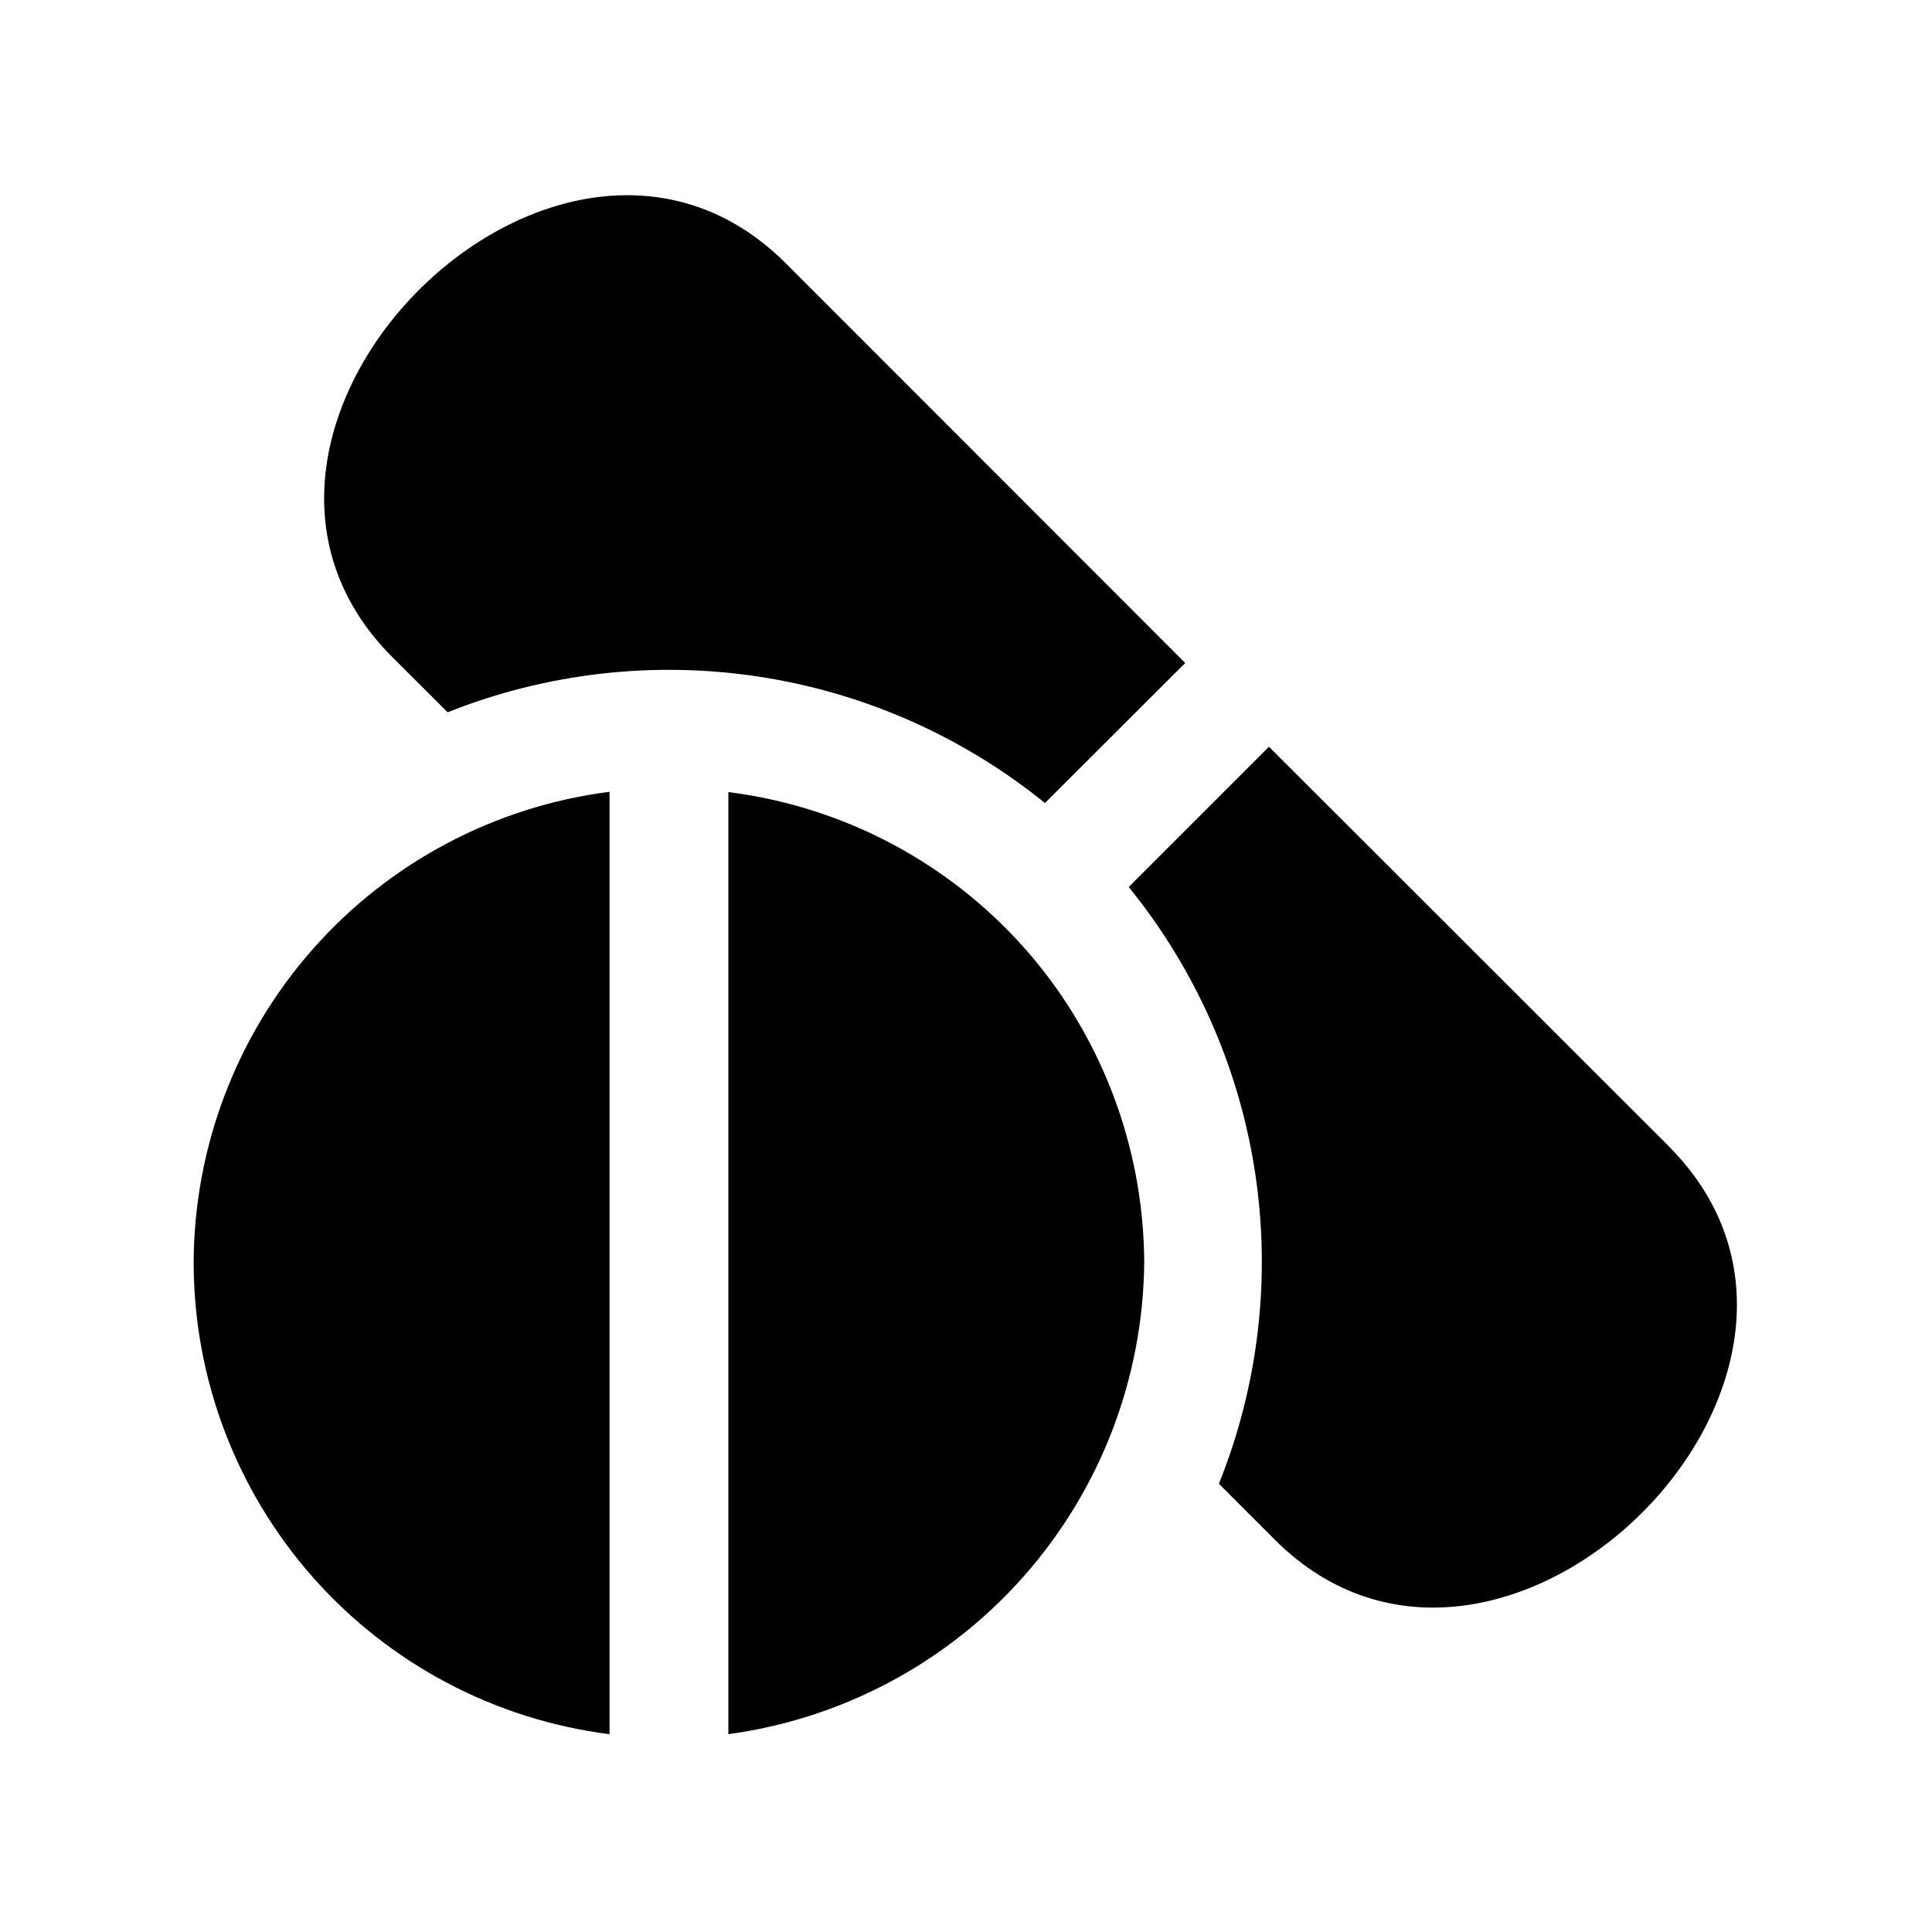 <?xml version="1.0" encoding="UTF-8"?>
<!-- Uploaded to: SVG Repo, www.svgrepo.com, Generator: SVG Repo Mixer Tools -->
<svg fill="#000000" width="800px" height="800px" version="1.1" viewBox="144 144 512 512" xmlns="http://www.w3.org/2000/svg">
 <path d="m420.92 356.81c-21.867-17.711-48.062-29.273-75.883-33.5-27.82-4.227-56.266-0.961-82.406 9.457l-14.676-14.641c-60.125-60.156 44.18-164.45 104.29-104.34l105.85 105.91zm165.31 90.938-105.94-105.85-37.172 37.172c17.738 21.828 29.309 48.008 33.512 75.816 4.203 27.809 0.883 56.238-9.613 82.332l14.832 14.832c59.844 59.875 164.67-43.988 104.35-104.3zm-139 30.781c-0.129-27.883-9.449-54.941-26.512-76.988-20.488-26.336-50.59-43.465-83.695-47.629v249.66c30.332-4.113 58.172-19.016 78.41-41.977 20.242-22.965 31.527-52.453 31.797-83.062zm-251.91 0.188c0.051 30.656 11.266 60.242 31.551 83.223 20.285 22.984 48.25 37.789 78.66 41.645v-249.75c-30.402 3.891-58.348 18.703-78.629 41.684-20.277 22.98-31.504 52.551-31.582 83.199z"/>
</svg>